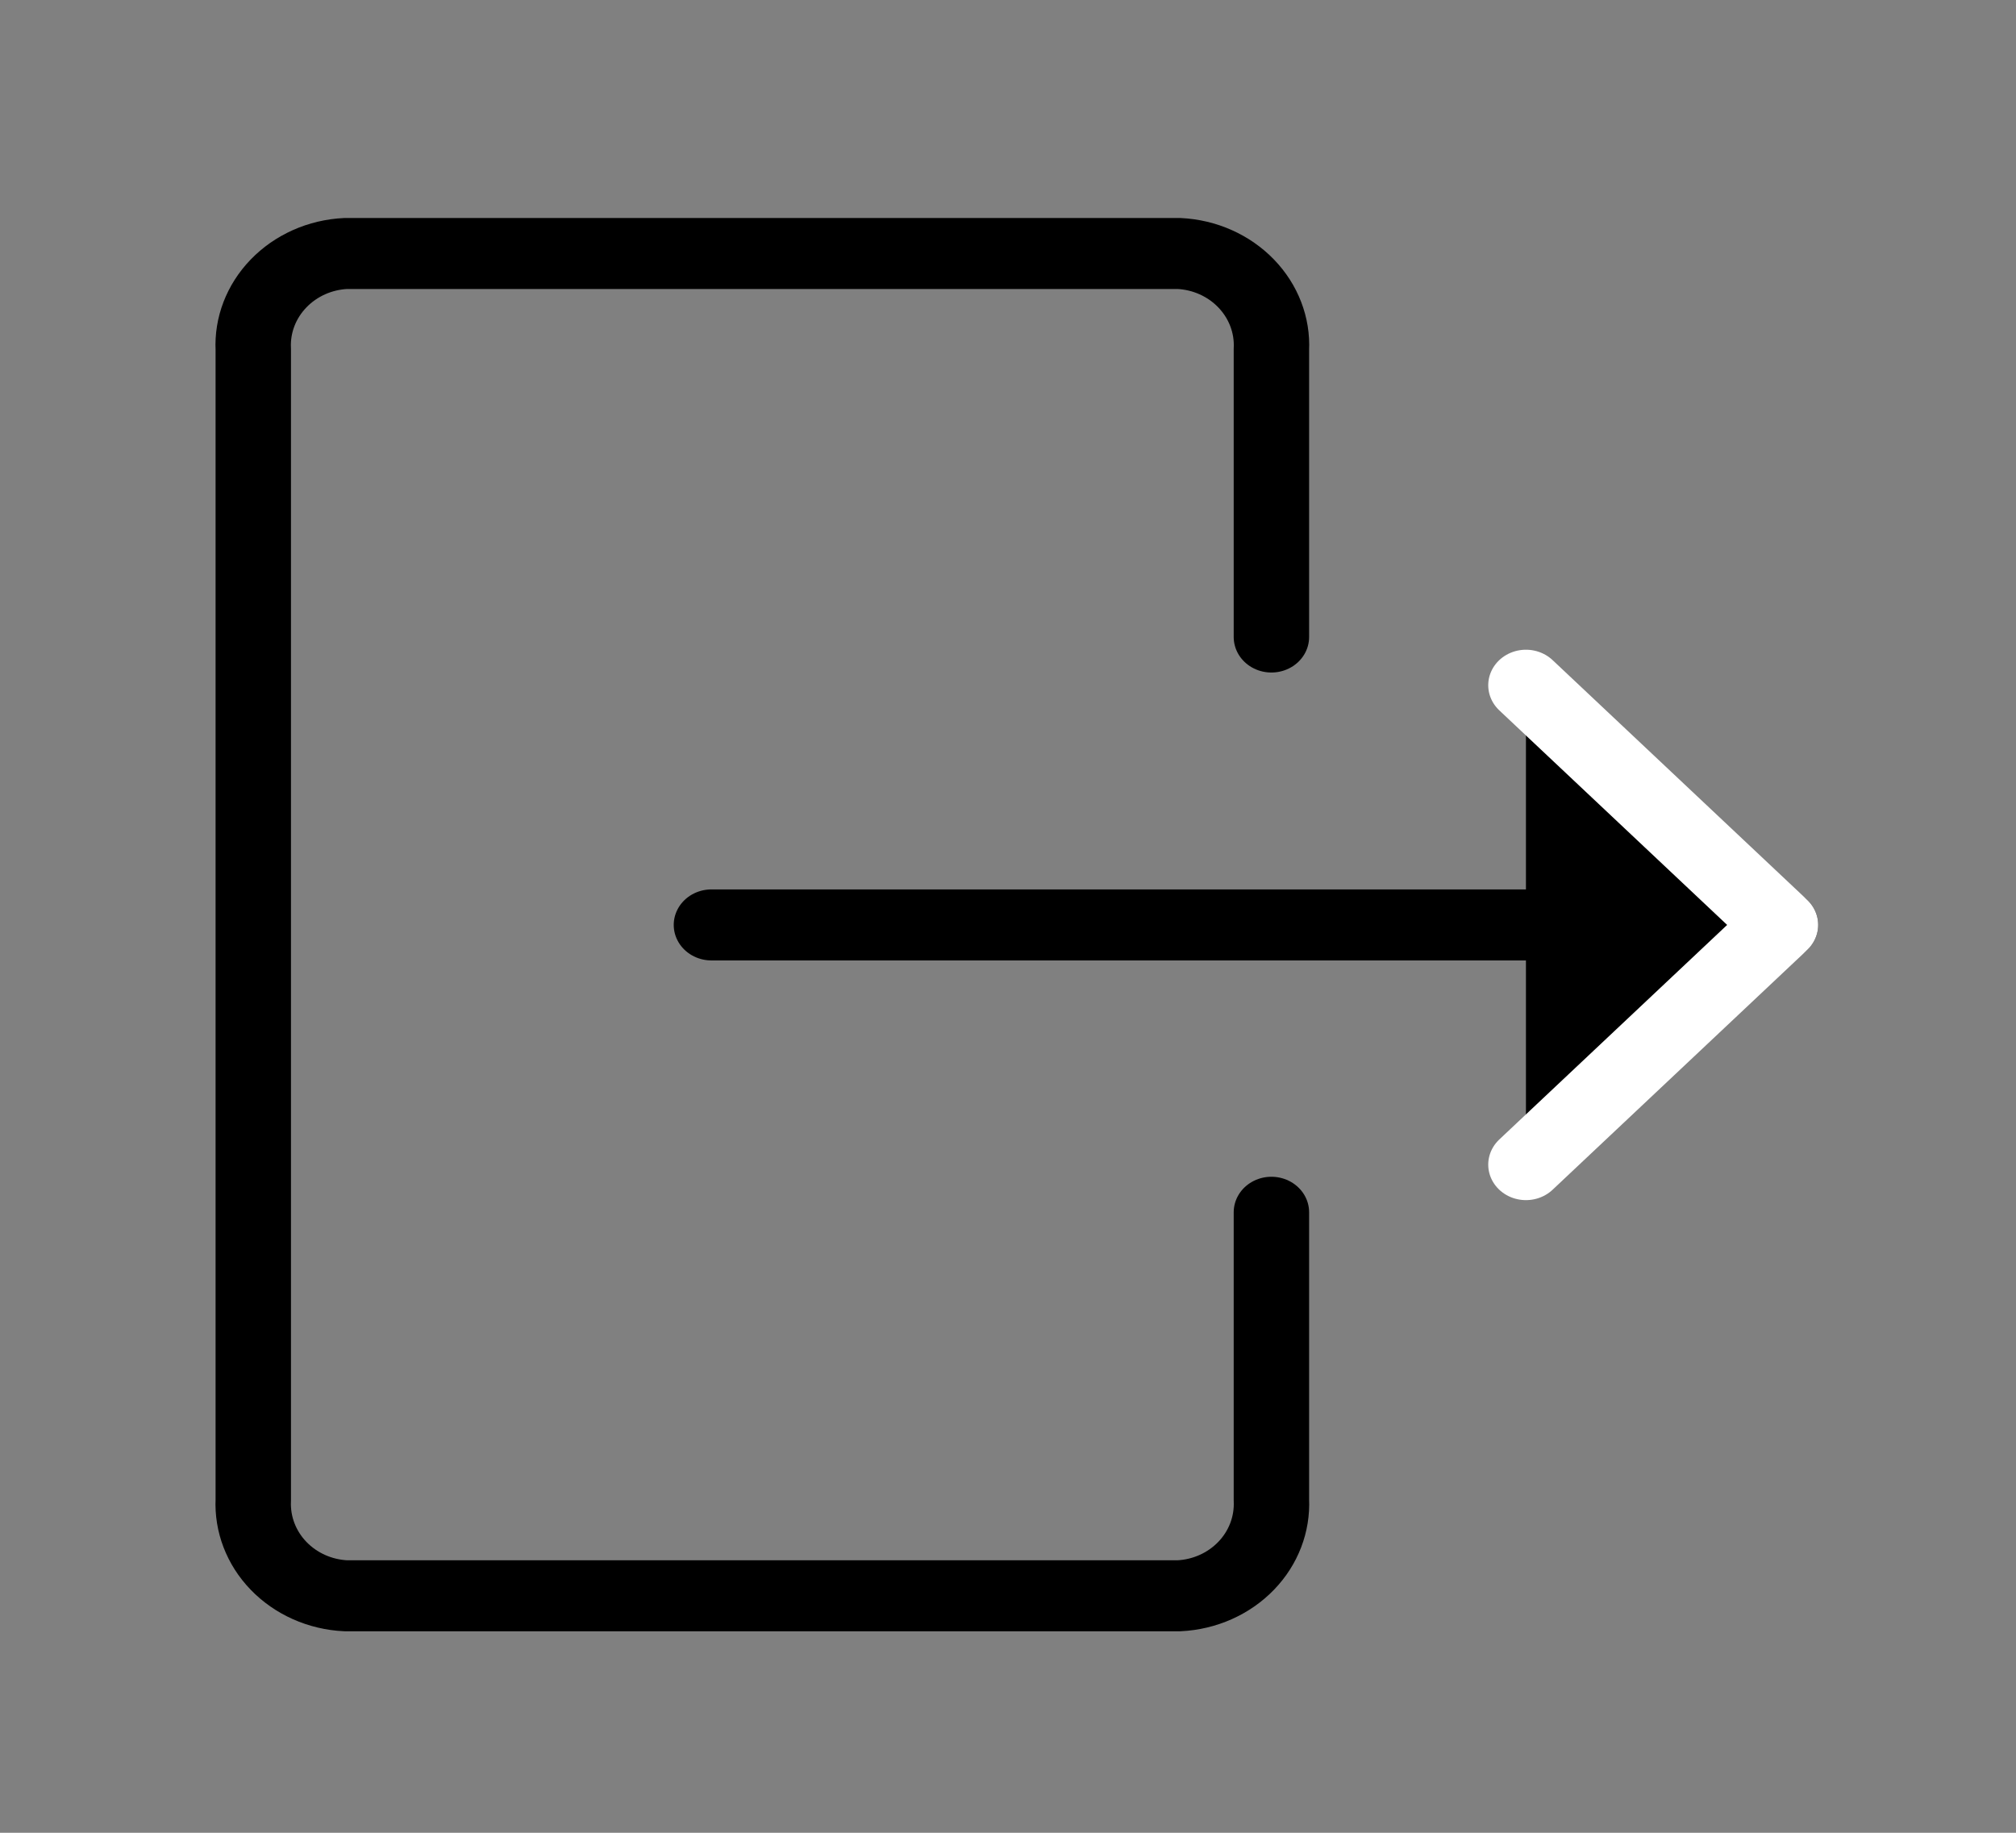 <?xml version="1.0" encoding="UTF-8" standalone="no"?>
<svg
   width="22"
   height="20"
   viewBox="0 0 22 20"
   fill="none"
   version="1.1"
   id="svg3"
   sodipodi:docname="logout.svg"
   inkscape:version="1.3.2 (091e20e, 2023-11-25)"
   xmlns:inkscape="http://www.inkscape.org/namespaces/inkscape"
   xmlns:sodipodi="http://sodipodi.sourceforge.net/DTD/sodipodi-0.dtd"
   xmlns="http://www.w3.org/2000/svg"
   xmlns:svg="http://www.w3.org/2000/svg">
  <rect x="0" y="0" width="22" height="20" fill="#808080" stroke="none"/>
  <defs
     id="defs3" />
  <sodipodi:namedview
     id="namedview3"
     pagecolor="#ffffff"
     bordercolor="#000000"
     borderopacity="0.25"
     inkscape:showpageshadow="2"
     inkscape:pageopacity="0.0"
     inkscape:pagecheckerboard="0"
     inkscape:deskcolor="#d1d1d1"
     inkscape:zoom="39.318182"
     inkscape:cx="11.050867"
     inkscape:cy="10.008092"
     inkscape:window-width="2544"
     inkscape:window-height="1212"
     inkscape:window-x="0"
     inkscape:window-y="25"
     inkscape:window-maximized="0"
     inkscape:current-layer="svg3" />
  <g
     id="g3"
     transform="matrix(0.823,0,0,0.775,2.164,2.34)">
    <path
       d="m 6.804,10.004 h 14.175"
       stroke="white"
       stroke-linecap="round"
       stroke-linejoin="round"
       id="path1"
       style="fill:#000000;fill-opacity:1;stroke:#000000;stroke-opacity:1" />
    <path
       d="m 17.604,13.379 3.375,-3.375 -3.375,-3.375"
       stroke="#ffffff"
       stroke-linecap="round"
       stroke-linejoin="round"
       id="path2"
       style="fill:#000000;fill-opacity:1" />
    <path
       d="m 14.229,14.05 v 4.05 c 0.015,0.342 -0.105,0.675 -0.335,0.928 -0.23,0.253 -0.551,0.405 -0.892,0.422 H 1.956 C 1.614,19.433 1.294,19.281 1.064,19.028 0.834,18.775 0.714,18.441 0.729,18.1 V 1.9 C 0.713,1.558 0.834,1.225 1.064,0.972 1.294,0.719 1.614,0.567 1.956,0.55 H 13.002 c 0.342,0.017 0.662,0.169 0.892,0.422 0.23,0.253 0.351,0.587 0.335,0.928 v 4.05"
       stroke="white"
       stroke-linecap="round"
       stroke-linejoin="round"
       id="path3"
       style="fill:none;fill-opacity:1;stroke:#000000;stroke-opacity:1" />
  </g>
</svg>
